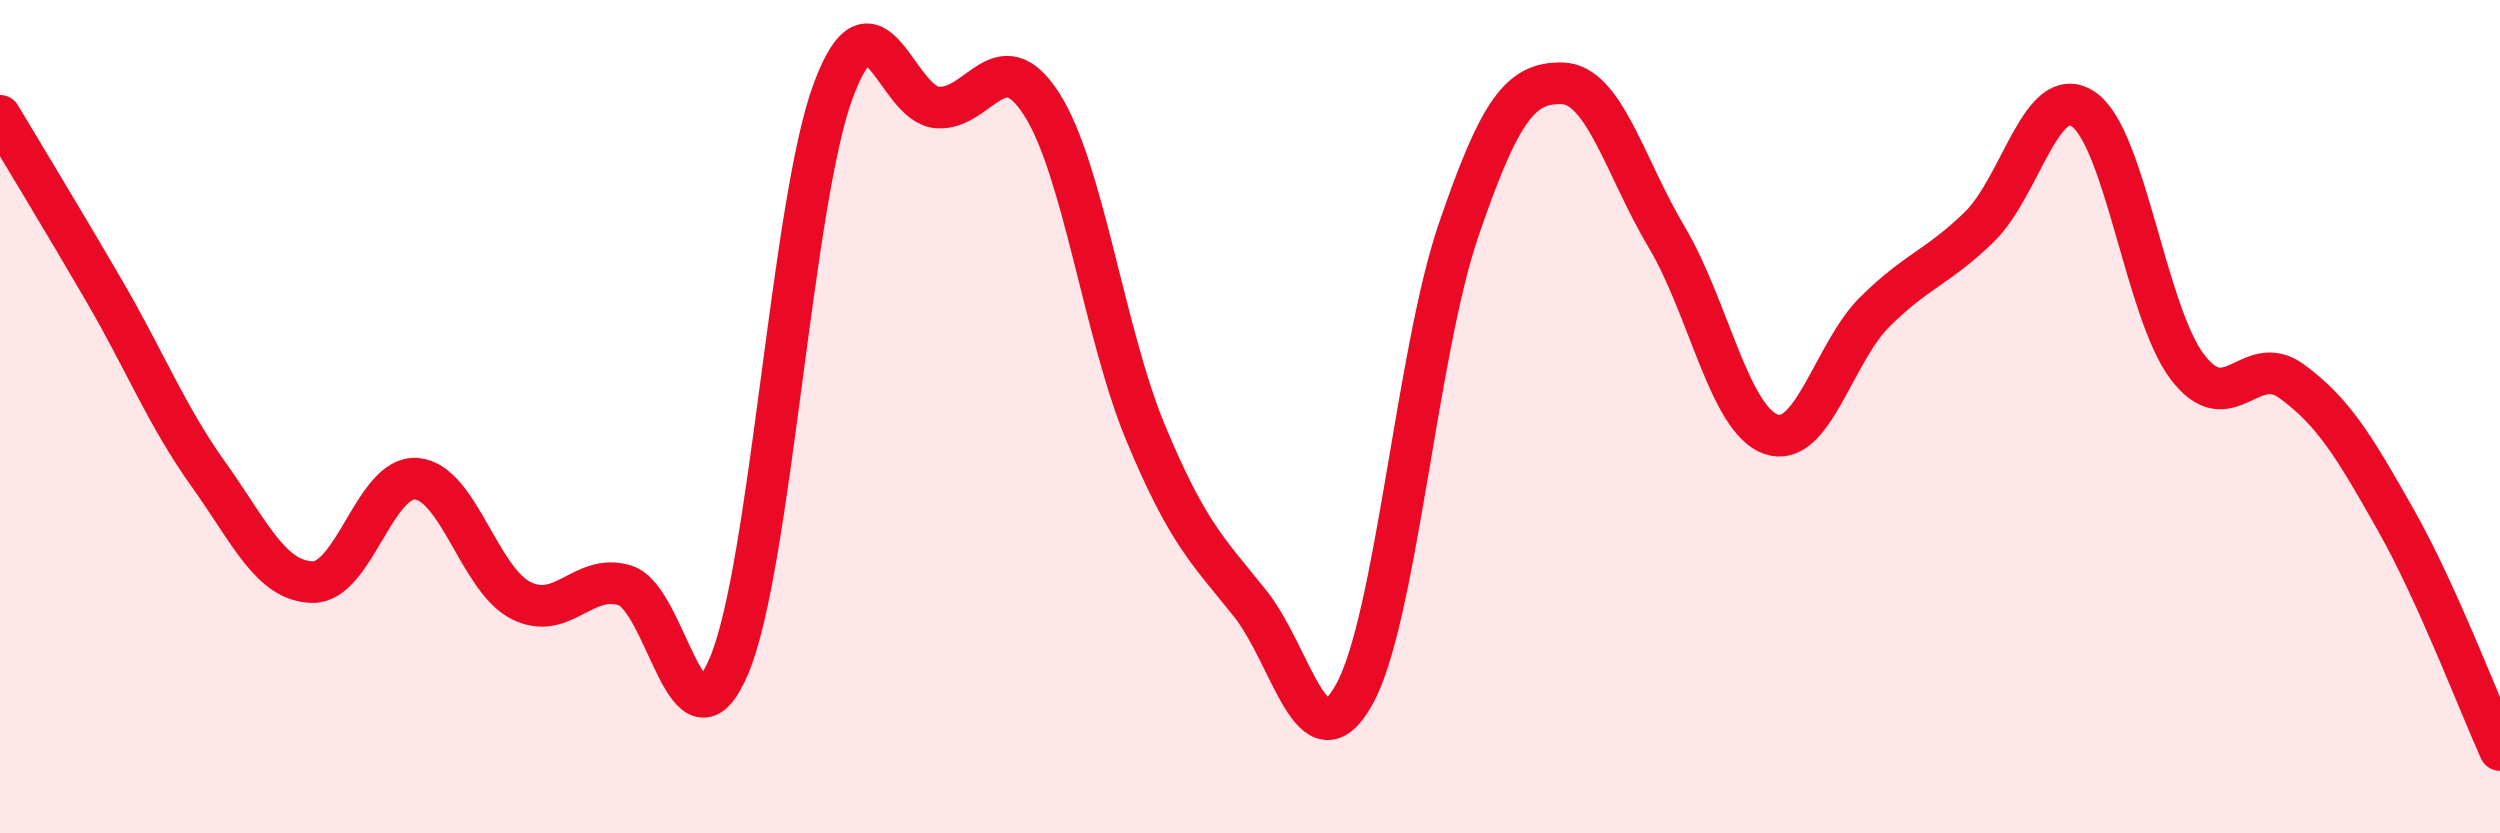 
    <svg width="60" height="20" viewBox="0 0 60 20" xmlns="http://www.w3.org/2000/svg">
      <path
        d="M 0,2.78 C 0.5,3.62 1.5,5.26 2.5,6.98 C 3.5,8.7 4,9.98 5,11.38 C 6,12.78 6.5,13.95 7.5,13.97 C 8.5,13.99 9,11.4 10,11.49 C 11,11.58 11.5,13.9 12.5,14.41 C 13.5,14.92 14,13.74 15,14.05 C 16,14.36 16.5,18.35 17.5,15.97 C 18.5,13.59 19,4.85 20,2.17 C 21,-0.51 21.5,2.51 22.5,2.58 C 23.5,2.65 24,0.94 25,2.5 C 26,4.06 26.5,8 27.5,10.4 C 28.5,12.8 29,13.23 30,14.48 C 31,15.73 31.5,18.46 32.5,16.67 C 33.5,14.88 34,8.47 35,5.54 C 36,2.61 36.5,1.97 37.5,2 C 38.5,2.03 39,4.01 40,5.69 C 41,7.37 41.5,10.06 42.5,10.42 C 43.5,10.78 44,8.47 45,7.48 C 46,6.49 46.5,6.42 47.5,5.45 C 48.5,4.48 49,1.95 50,2.62 C 51,3.29 51.5,7.5 52.5,8.81 C 53.5,10.12 54,8.42 55,9.15 C 56,9.88 56.5,10.71 57.5,12.48 C 58.5,14.25 59.5,16.9 60,18L60 20L0 20Z"
        fill="#EB0A25"
        opacity="0.1"
        stroke-linecap="round"
        stroke-linejoin="round"
      />
      <path
        d="M 0,2.78 C 0.5,3.62 1.5,5.26 2.5,6.98 C 3.5,8.7 4,9.98 5,11.38 C 6,12.78 6.5,13.95 7.5,13.97 C 8.5,13.99 9,11.4 10,11.49 C 11,11.58 11.5,13.9 12.5,14.41 C 13.5,14.92 14,13.74 15,14.05 C 16,14.36 16.5,18.35 17.5,15.97 C 18.5,13.59 19,4.85 20,2.17 C 21,-0.51 21.5,2.51 22.5,2.58 C 23.5,2.65 24,0.94 25,2.5 C 26,4.06 26.5,8 27.5,10.4 C 28.5,12.8 29,13.23 30,14.48 C 31,15.73 31.5,18.46 32.5,16.67 C 33.5,14.88 34,8.47 35,5.54 C 36,2.61 36.5,1.97 37.5,2 C 38.5,2.03 39,4.01 40,5.69 C 41,7.37 41.5,10.06 42.5,10.42 C 43.5,10.78 44,8.47 45,7.48 C 46,6.49 46.5,6.42 47.5,5.45 C 48.5,4.48 49,1.95 50,2.62 C 51,3.29 51.5,7.5 52.5,8.81 C 53.5,10.12 54,8.42 55,9.15 C 56,9.88 56.5,10.71 57.5,12.48 C 58.5,14.25 59.5,16.9 60,18"
        stroke="#EB0A25"
        stroke-width="1"
        fill="none"
        stroke-linecap="round"
        stroke-linejoin="round"
      />
    </svg>
  